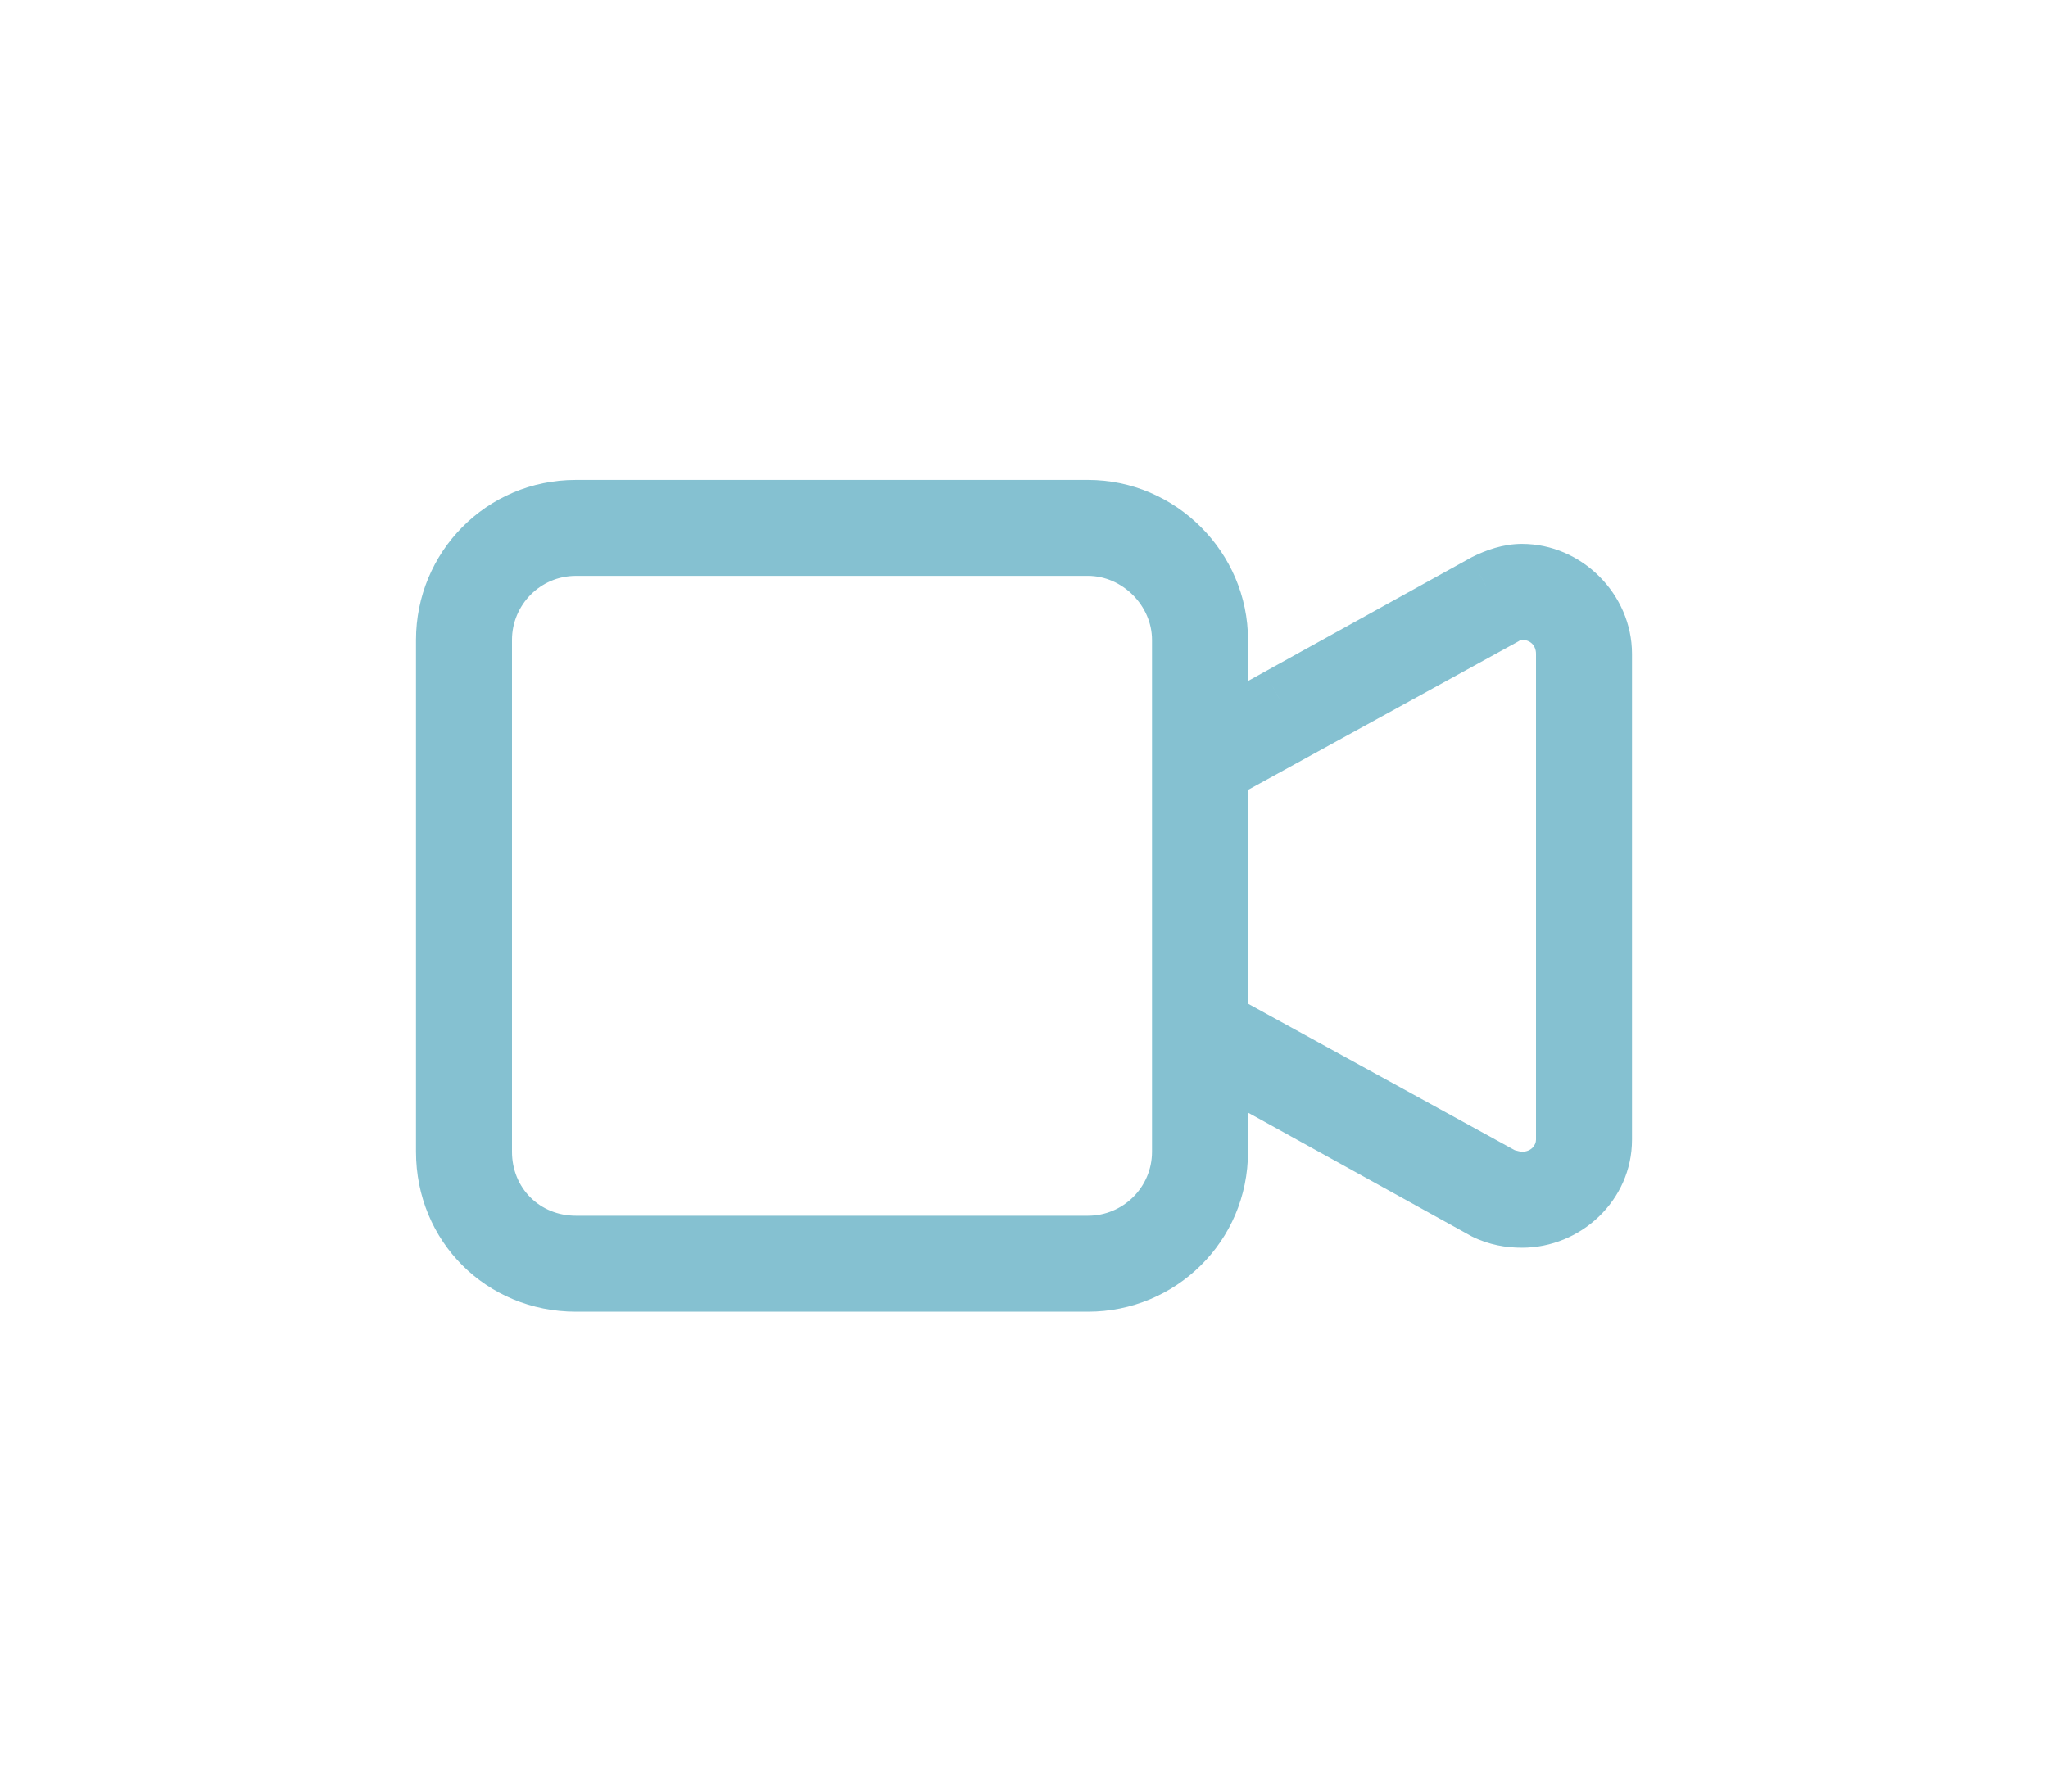 <svg width="32" height="28" viewBox="0 0 32 28" fill="none" xmlns="http://www.w3.org/2000/svg">
<mask id="path-1-outside-1_355_708" maskUnits="userSpaceOnUse" x="6" y="7" width="20" height="14" fill="black">
<rect fill="white" x="6" y="7" width="20" height="14"/>
<path d="M9 8.5C8.156 8.5 7.5 9.188 7.5 10V18C7.5 18.844 8.156 19.5 9 19.5H17C17.812 19.5 18.5 18.844 18.5 18V15.688V12.344V10C18.5 9.188 17.812 8.5 17 8.5H9ZM19 16.531V18C19 19.125 18.094 20 17 20H9C7.875 20 7 19.125 7 18V10C7 8.906 7.875 8 9 8H17C18.094 8 19 8.906 19 10V11.5V12.344V15.688V16.531ZM23.219 18.875L20 17.094V16.531L23.469 18.438C23.562 18.469 23.688 18.5 23.781 18.5C24.188 18.5 24.5 18.188 24.5 17.812V10.219C24.5 9.812 24.188 9.5 23.781 9.5C23.688 9.5 23.562 9.531 23.469 9.594L20 11.5V10.938L23.219 9.156C23.406 9.062 23.594 9 23.781 9C24.438 9 25 9.562 25 10.219V17.812C25 18.469 24.438 19 23.781 19C23.594 19 23.406 18.969 23.219 18.875Z"/>
</mask>
<path d="M9 8.5C8.156 8.5 7.5 9.188 7.5 10V18C7.5 18.844 8.156 19.5 9 19.5H17C17.812 19.5 18.5 18.844 18.5 18V15.688V12.344V10C18.5 9.188 17.812 8.5 17 8.5H9ZM19 16.531V18C19 19.125 18.094 20 17 20H9C7.875 20 7 19.125 7 18V10C7 8.906 7.875 8 9 8H17C18.094 8 19 8.906 19 10V11.5V12.344V15.688V16.531ZM23.219 18.875L20 17.094V16.531L23.469 18.438C23.562 18.469 23.688 18.5 23.781 18.5C24.188 18.5 24.5 18.188 24.5 17.812V10.219C24.5 9.812 24.188 9.5 23.781 9.5C23.688 9.5 23.562 9.531 23.469 9.594L20 11.5V10.938L23.219 9.156C23.406 9.062 23.594 9 23.781 9C24.438 9 25 9.562 25 10.219V17.812C25 18.469 24.438 19 23.781 19C23.594 19 23.406 18.969 23.219 18.875Z" fill="#85C1D1"/>
<path d="M23.219 18.875L22.977 19.312L22.986 19.317L22.995 19.322L23.219 18.875ZM20 17.094H19.5V17.389L19.758 17.531L20 17.094ZM20 16.531L20.241 16.093L19.5 15.686V16.531H20ZM23.469 18.438L23.228 18.876L23.268 18.898L23.311 18.912L23.469 18.438ZM23.469 9.594L23.71 10.032L23.728 10.022L23.746 10.01L23.469 9.594ZM20 11.5H19.5V12.345L20.241 11.938L20 11.5ZM20 10.938L19.758 10.5L19.5 10.643V10.938H20ZM23.219 9.156L22.995 8.709L22.986 8.714L22.977 8.719L23.219 9.156ZM9 8C7.873 8 7 8.918 7 10H8C8 9.457 8.439 9 9 9V8ZM7 10V18H8V10H7ZM7 18C7 19.12 7.88 20 9 20V19C8.432 19 8 18.568 8 18H7ZM9 20H17V19H9V20ZM17 20C18.082 20 19 19.127 19 18H18C18 18.561 17.543 19 17 19V20ZM19 18V15.688H18V18H19ZM19 15.688V12.344H18V15.688H19ZM19 12.344V10H18V12.344H19ZM19 10C19 8.911 18.089 8 17 8V9C17.536 9 18 9.464 18 10H19ZM17 8H9V9H17V8ZM18.5 16.531V18H19.5V16.531H18.5ZM18.5 18C18.5 18.844 17.823 19.5 17 19.5V20.5C18.365 20.5 19.5 19.406 19.5 18H18.5ZM17 19.5H9V20.5H17V19.5ZM9 19.5C8.151 19.5 7.5 18.849 7.5 18H6.5C6.5 19.401 7.599 20.5 9 20.5V19.5ZM7.5 18V10H6.5V18H7.5ZM7.5 10C7.5 9.177 8.156 8.5 9 8.5V7.5C7.594 7.5 6.5 8.635 6.5 10H7.5ZM9 8.5H17V7.5H9V8.5ZM17 8.5C17.818 8.5 18.5 9.182 18.5 10H19.5C19.5 8.63 18.37 7.5 17 7.5V8.5ZM18.5 10V11.5H19.5V10H18.5ZM18.5 11.5V12.344H19.5V11.5H18.5ZM18.5 12.344V15.688H19.5V12.344H18.5ZM18.5 15.688V16.531H19.5V15.688H18.5ZM23.461 18.438L20.242 16.656L19.758 17.531L22.977 19.312L23.461 18.438ZM20.5 17.094V16.531H19.5V17.094H20.5ZM19.759 16.969L23.228 18.876L23.71 17.999L20.241 16.093L19.759 16.969ZM23.311 18.912C23.418 18.948 23.605 19 23.781 19V18C23.784 18 23.767 18 23.73 17.992C23.696 17.984 23.659 17.974 23.627 17.963L23.311 18.912ZM23.781 19C24.449 19 25 18.478 25 17.812H24C24 17.897 23.926 18 23.781 18V19ZM25 17.812V10.219H24V17.812H25ZM25 10.219C25 9.536 24.464 9 23.781 9V10C23.911 10 24 10.089 24 10.219H25ZM23.781 9C23.6 9 23.376 9.055 23.191 9.178L23.746 10.01C23.743 10.012 23.743 10.011 23.747 10.01C23.751 10.008 23.756 10.006 23.762 10.004C23.769 10.002 23.775 10.001 23.779 10.001C23.784 10 23.785 10 23.781 10V9ZM23.228 9.156L19.759 11.062L20.241 11.938L23.71 10.032L23.228 9.156ZM20.5 11.5V10.938H19.5V11.5H20.5ZM20.242 11.375L23.461 9.594L22.977 8.719L19.758 10.5L20.242 11.375ZM23.442 9.603C23.596 9.527 23.703 9.5 23.781 9.5V8.5C23.485 8.5 23.217 8.598 22.995 8.709L23.442 9.603ZM23.781 9.5C24.161 9.5 24.5 9.839 24.5 10.219H25.5C25.5 9.286 24.714 8.5 23.781 8.5V9.5ZM24.5 10.219V17.812H25.5V10.219H24.5ZM24.5 17.812C24.5 18.176 24.178 18.5 23.781 18.5V19.5C24.697 19.5 25.5 18.762 25.5 17.812H24.5ZM23.781 18.5C23.652 18.5 23.545 18.479 23.442 18.428L22.995 19.322C23.267 19.458 23.535 19.5 23.781 19.5V18.5Z" fill="#85C1D1" mask="url(#path-1-outside-1_355_708)"/>
</svg>
